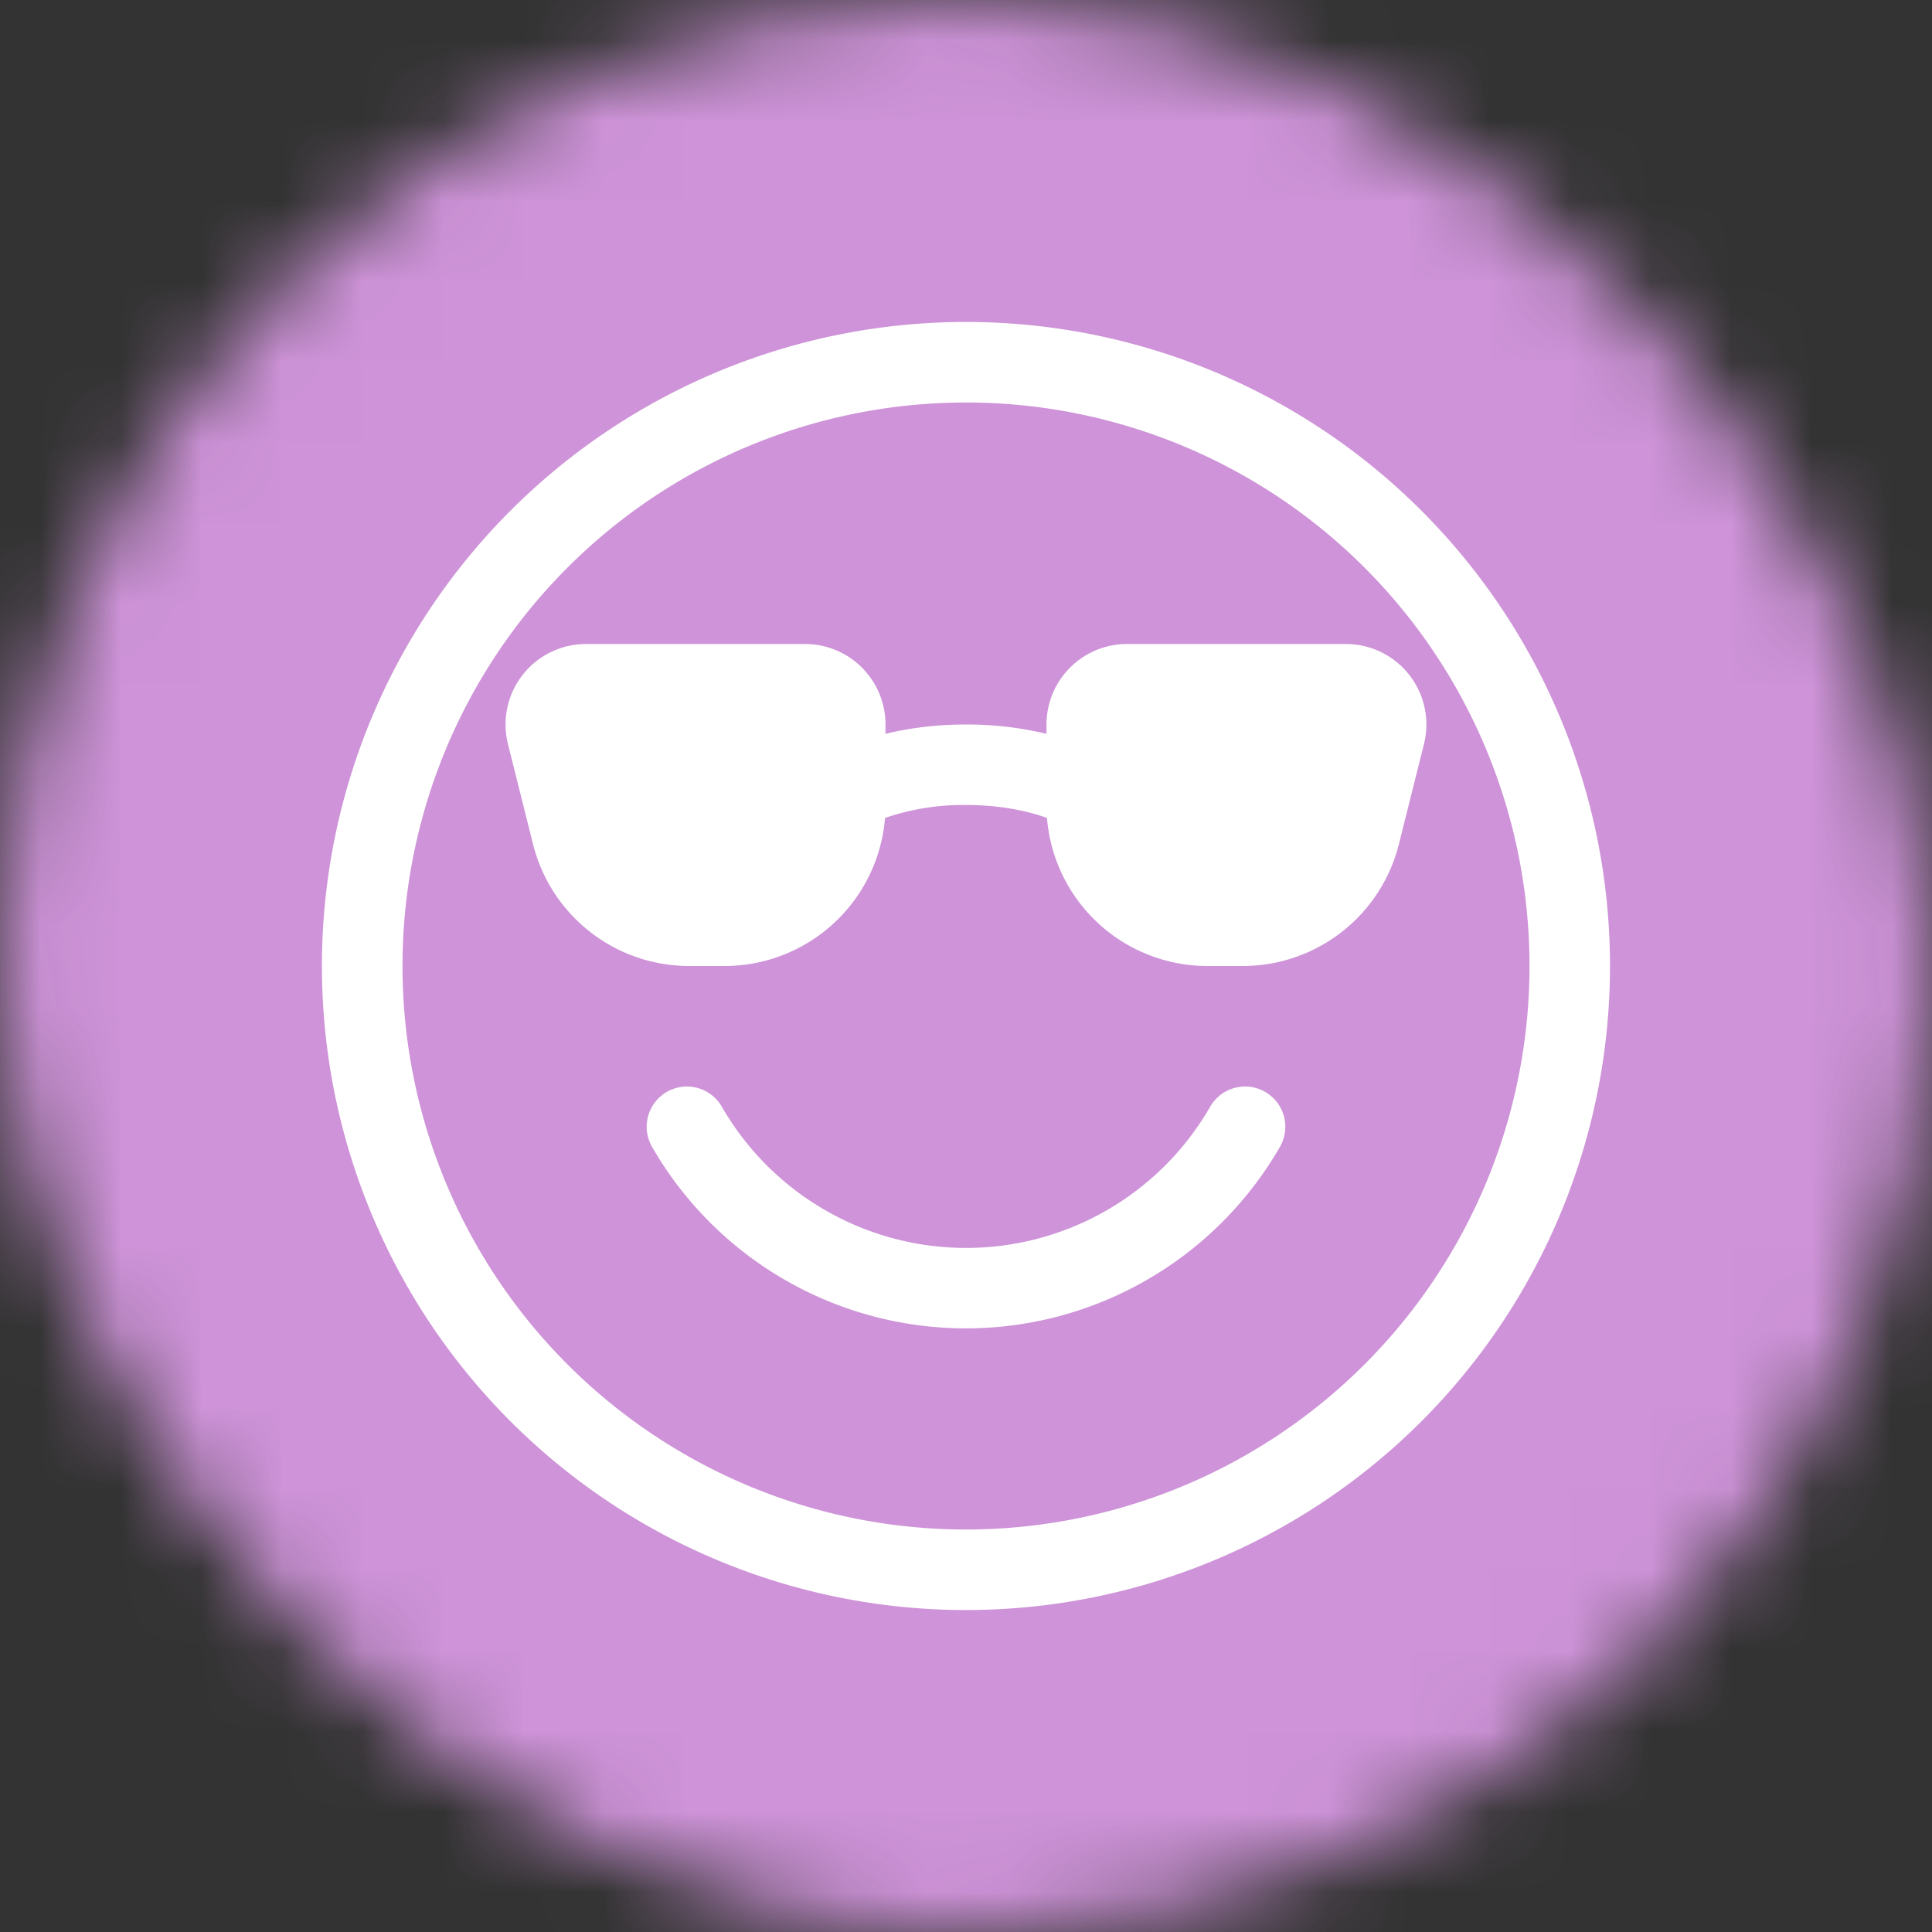 <svg xmlns="http://www.w3.org/2000/svg" viewBox="0 0 24 24" fill="none" shape-rendering="auto"><rect x="0" y="0" width="24" height="24" fill="#333333" stroke="none"/><mask id="viewboxMask"><rect width="24" height="24" rx="12" ry="12" x="0" y="0" fill="#fff" /></mask><g mask="url(#viewboxMask)"><rect fill="#ce93d8" width="24" height="24" x="0" y="0" /><g transform="translate(4 4)"><g fill="#fff"><path d="M4.968 9.75a.5.5 0 1 0-.866.5 4.498 4.498 0 0 0 6.149 1.647 4.499 4.499 0 0 0 1.647-1.647.5.5 0 1 0-.866-.5 3.498 3.498 0 0 1-4.783 1.282A3.498 3.498 0 0 1 4.968 9.75ZM7 5.116V5a1 1 0 0 0-1-1H3.28a1 1 0 0 0-.97 1.243l.311 1.242A2 2 0 0 0 4.561 8H5a2 2 0 0 0 1.994-1.839A2.99 2.99 0 0 1 8 6c.393 0 .74.064 1.006.161A2 2 0 0 0 11 8h.438a2 2 0 0 0 1.94-1.515l.311-1.242A1 1 0 0 0 12.72 4H10a1 1 0 0 0-1 1v.116A4.22 4.22 0 0 0 8 5c-.35 0-.69.04-1 .116Z"/><path d="M16 8A8 8 0 1 1-.001 8 8 8 0 0 1 16 8Zm-1 0A7 7 0 1 0 1 8a7 7 0 0 0 14 0Z"/></g></g></g></svg>